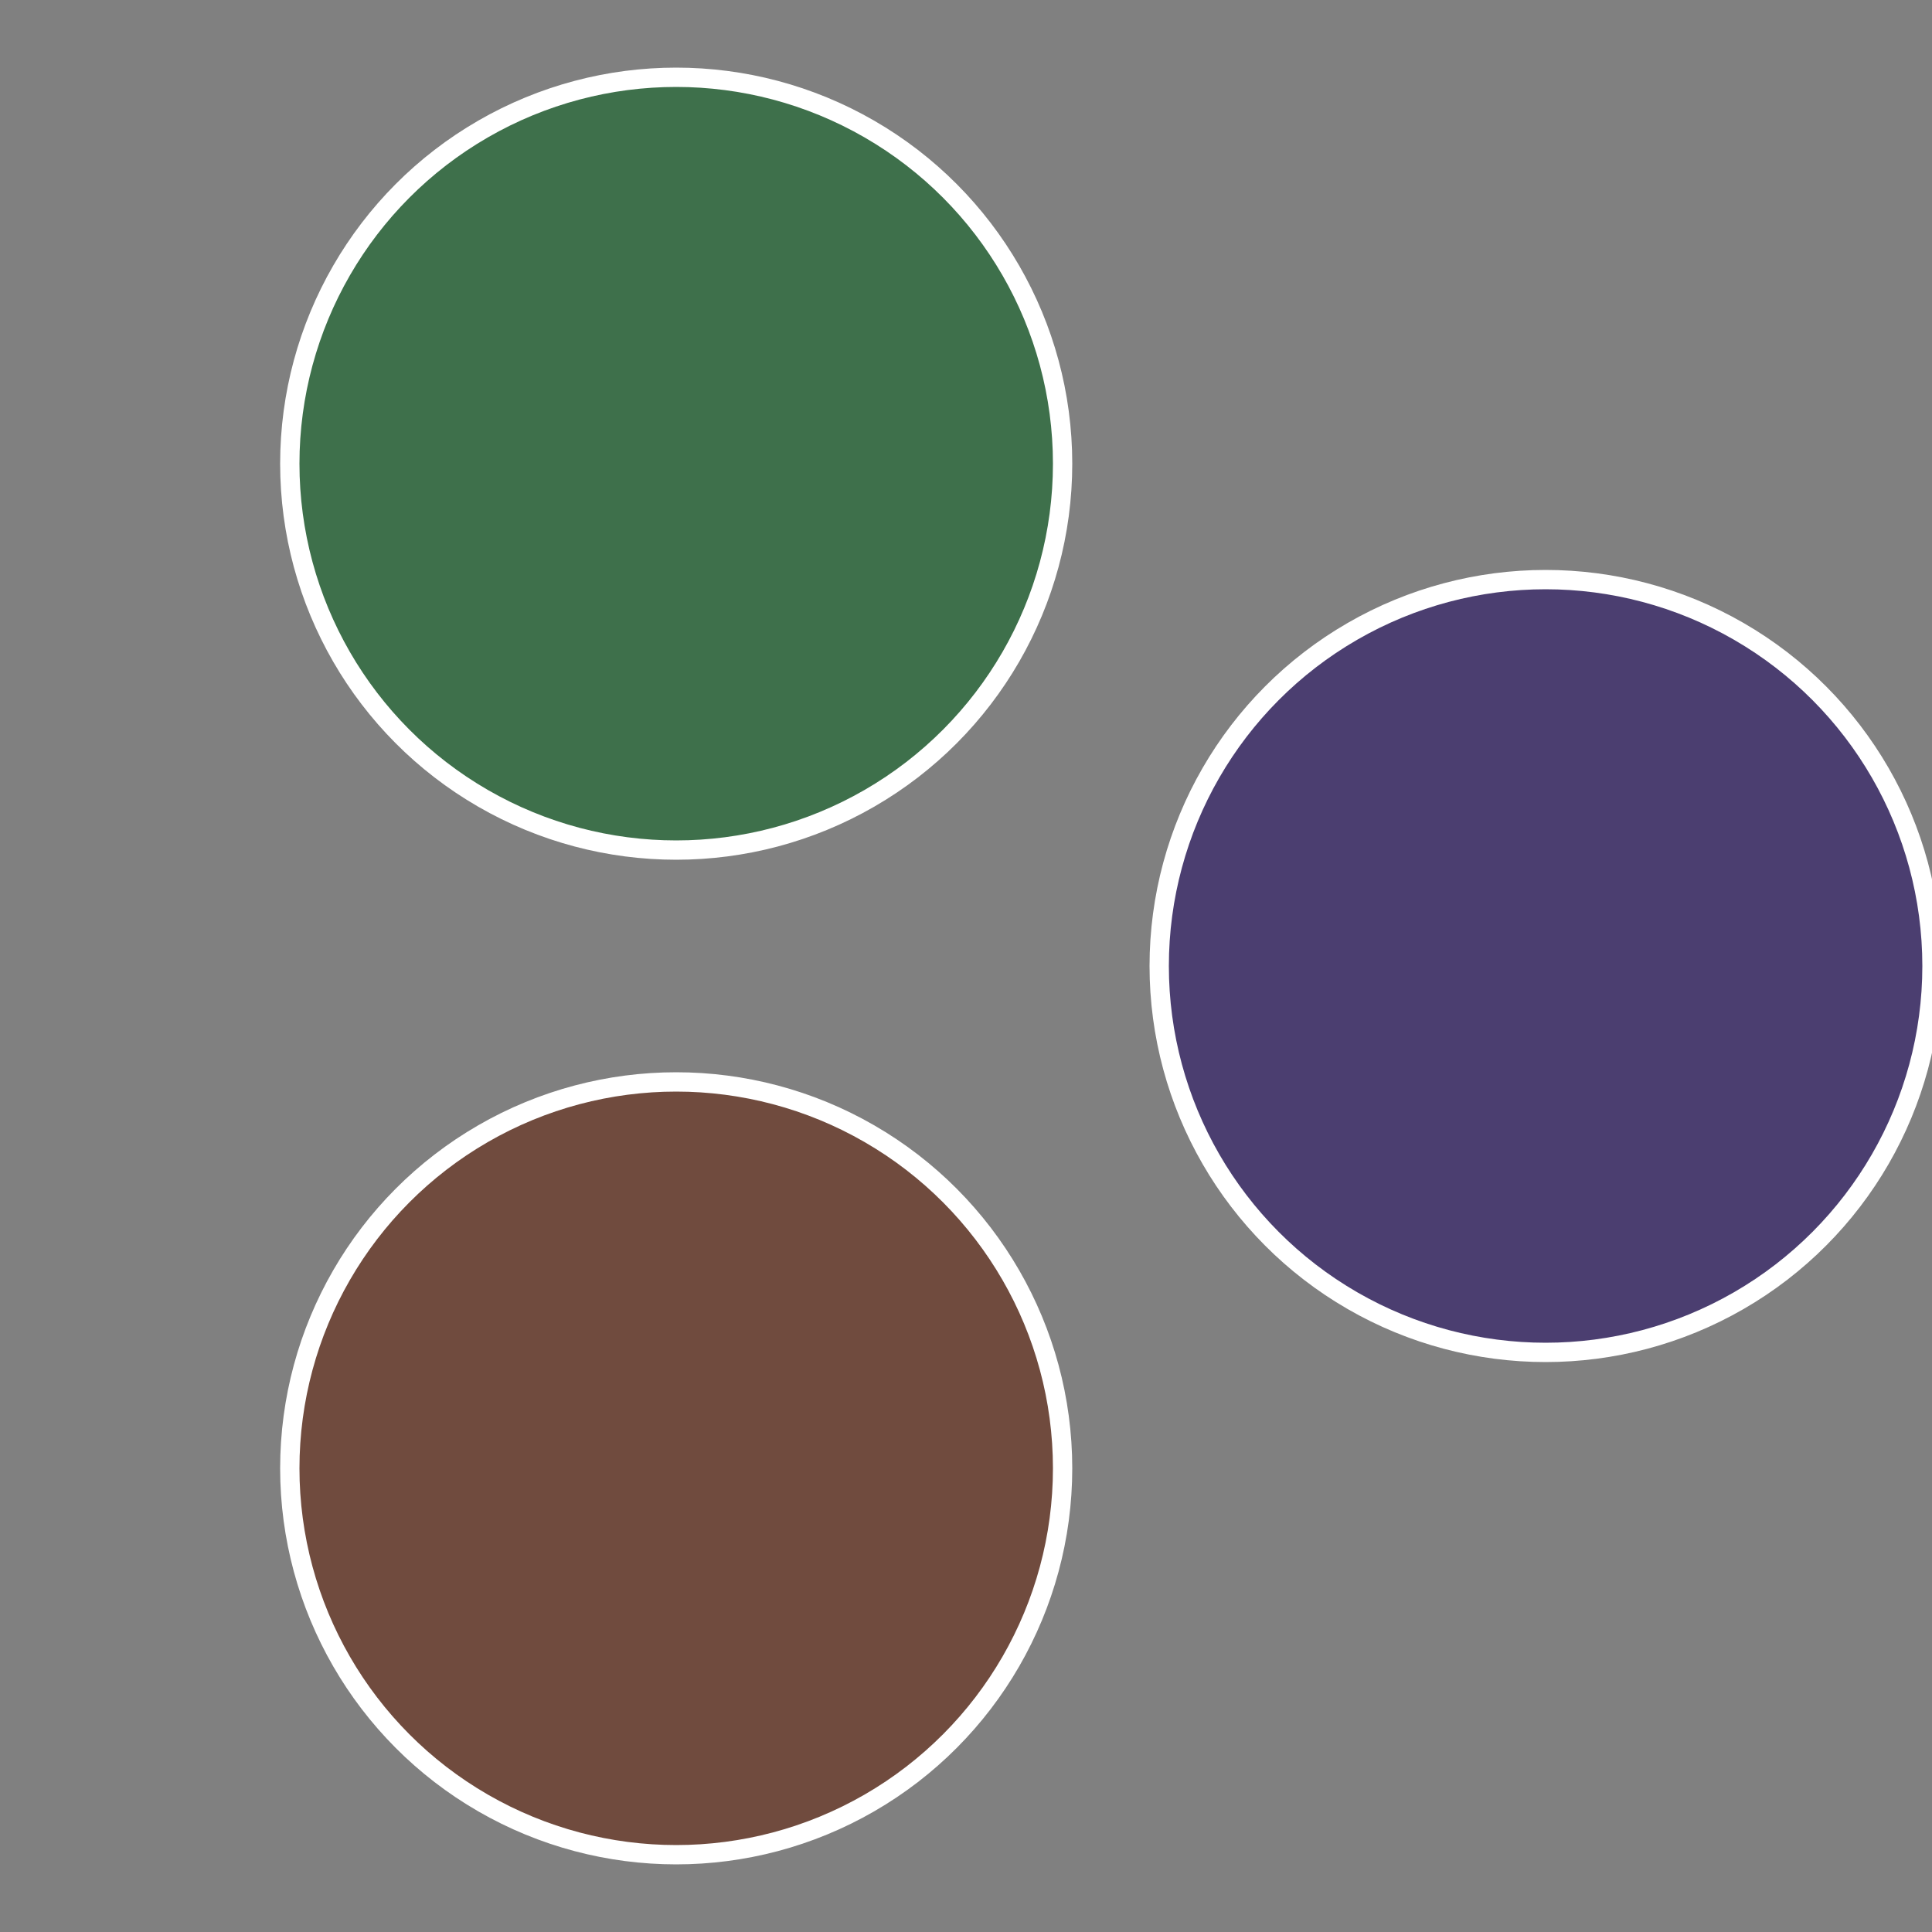 <?xml version="1.0" standalone="no"?>
<svg width="500" height="500" viewBox="-1 -1 2 2" xmlns="http://www.w3.org/2000/svg">
 
                <rect x="-1" y="-1" width="2" height="2" fill="#808080" stroke="none"/>
 
                <circle cx="0.6" cy="0" r="0.4" fill="#4b3e70" stroke="#fff" stroke-width="1%" />
             
                <circle cx="-0.3" cy="0.52" r="0.4" fill="#704b3e" stroke="#fff" stroke-width="1%" />
             
                <circle cx="-0.3" cy="-0.52" r="0.4" fill="#3e704b" stroke="#fff" stroke-width="1%" />
            </svg>
